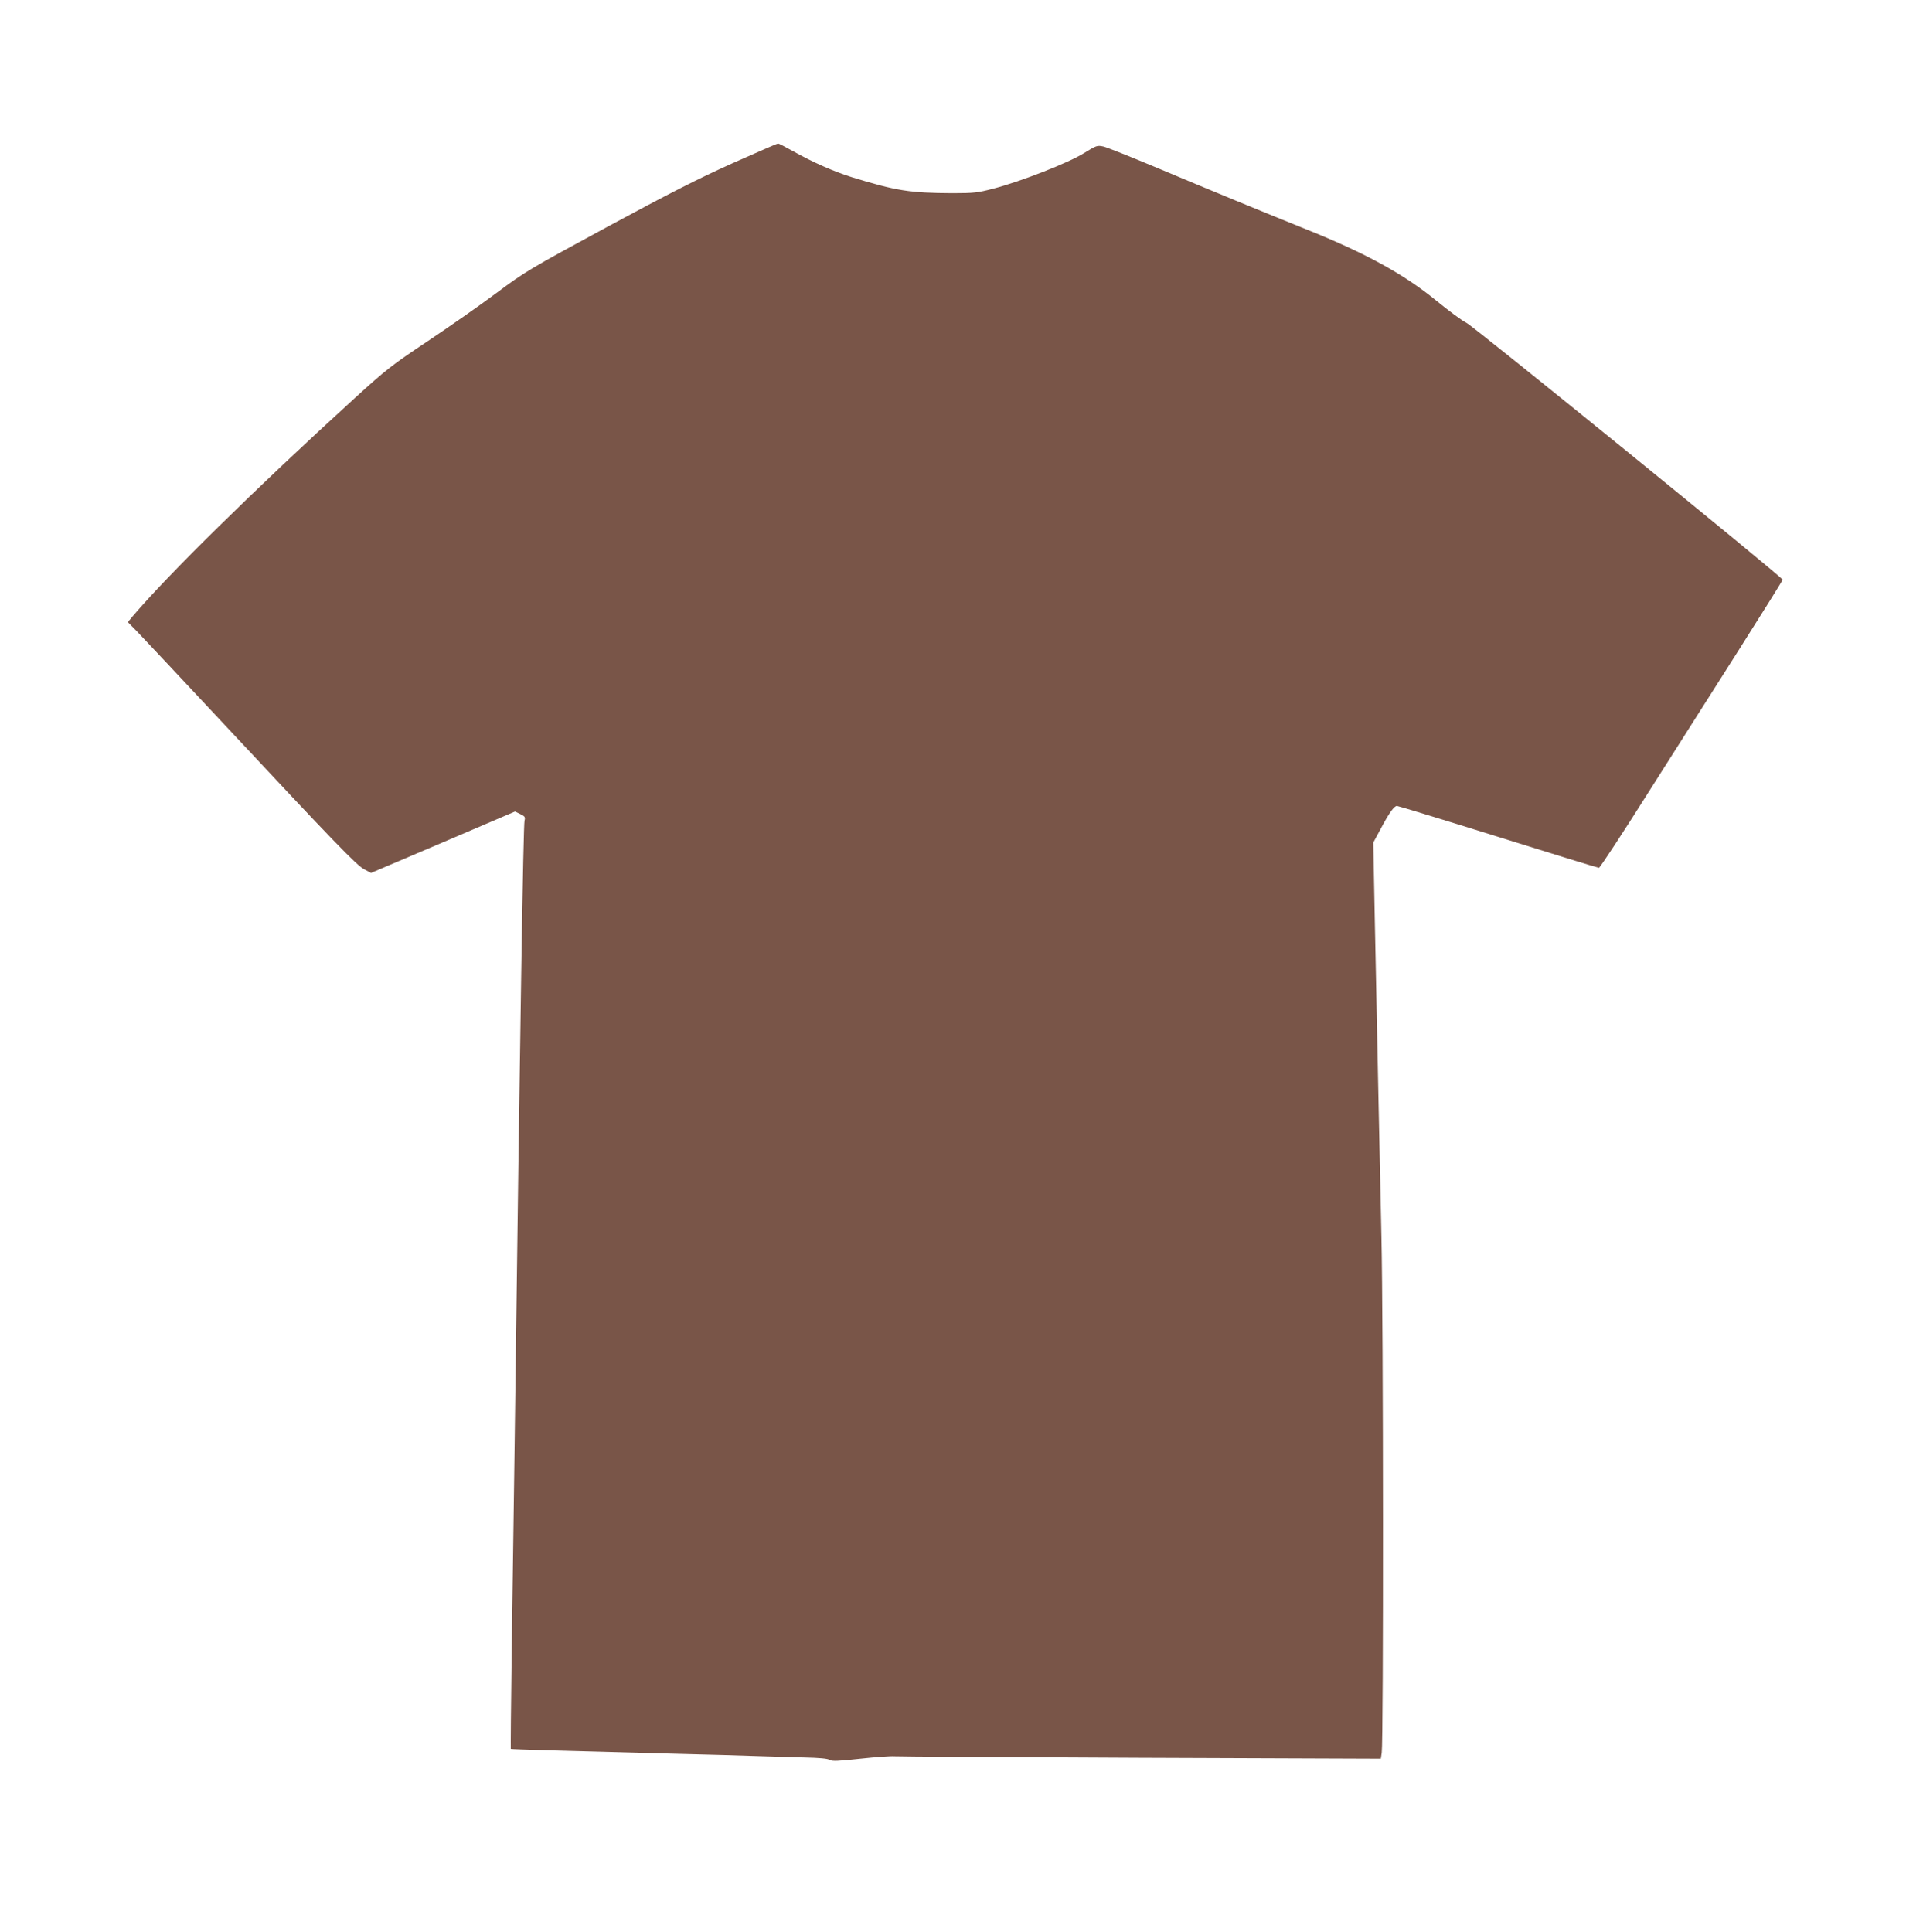 <?xml version="1.0" standalone="no"?>
<!DOCTYPE svg PUBLIC "-//W3C//DTD SVG 20010904//EN"
 "http://www.w3.org/TR/2001/REC-SVG-20010904/DTD/svg10.dtd">
<svg version="1.0" xmlns="http://www.w3.org/2000/svg"
 width="1274pt" height="1280pt" viewBox="0 0 1274 1280"
 preserveAspectRatio="xMidYMid meet">
<g transform="translate(0,1280) scale(0.1,-0.1)"
fill="#795548" stroke="none">
<path d="M4850 11717 c-227 -102 -417 -199 -830 -422 -520 -282 -540 -294
-732 -437 -108 -81 -313 -224 -455 -319 -240 -160 -274 -187 -483 -377 -665
-607 -1237 -1169 -1474 -1449 l-29 -35 60 -61 c33 -34 291 -309 574 -612 745
-798 881 -938 932 -965 l45 -24 477 203 477 204 35 -17 c31 -15 34 -20 28 -44
-8 -35 -29 -1325 -65 -4097 -6 -429 -15 -1066 -20 -1415 -5 -349 -7 -636 -6
-638 3 -3 388 -14 1076 -32 223 -5 477 -13 565 -16 88 -3 226 -7 306 -9 94 -2
153 -7 166 -16 17 -10 55 -8 204 8 101 11 202 18 224 16 22 -2 756 -6 1631
-10 l1592 -6 6 39 c12 82 11 2858 -2 3419 -13 596 -25 1158 -43 2056 l-11 556
48 89 c56 106 90 154 109 154 7 0 309 -92 670 -205 361 -113 661 -205 668
-205 7 0 157 229 333 508 177 279 448 706 603 950 154 243 281 446 281 451 0
16 -2043 1676 -2095 1702 -29 14 -119 81 -201 148 -211 173 -465 313 -859 471
-264 106 -650 265 -990 408 -171 72 -330 135 -354 141 -42 9 -46 8 -130 -44
-100 -63 -419 -188 -600 -235 -104 -27 -128 -30 -270 -30 -283 1 -376 16 -668
106 -121 38 -257 98 -394 175 -48 27 -91 49 -95 48 -5 0 -142 -60 -304 -132z"/>
</g>
</svg>

